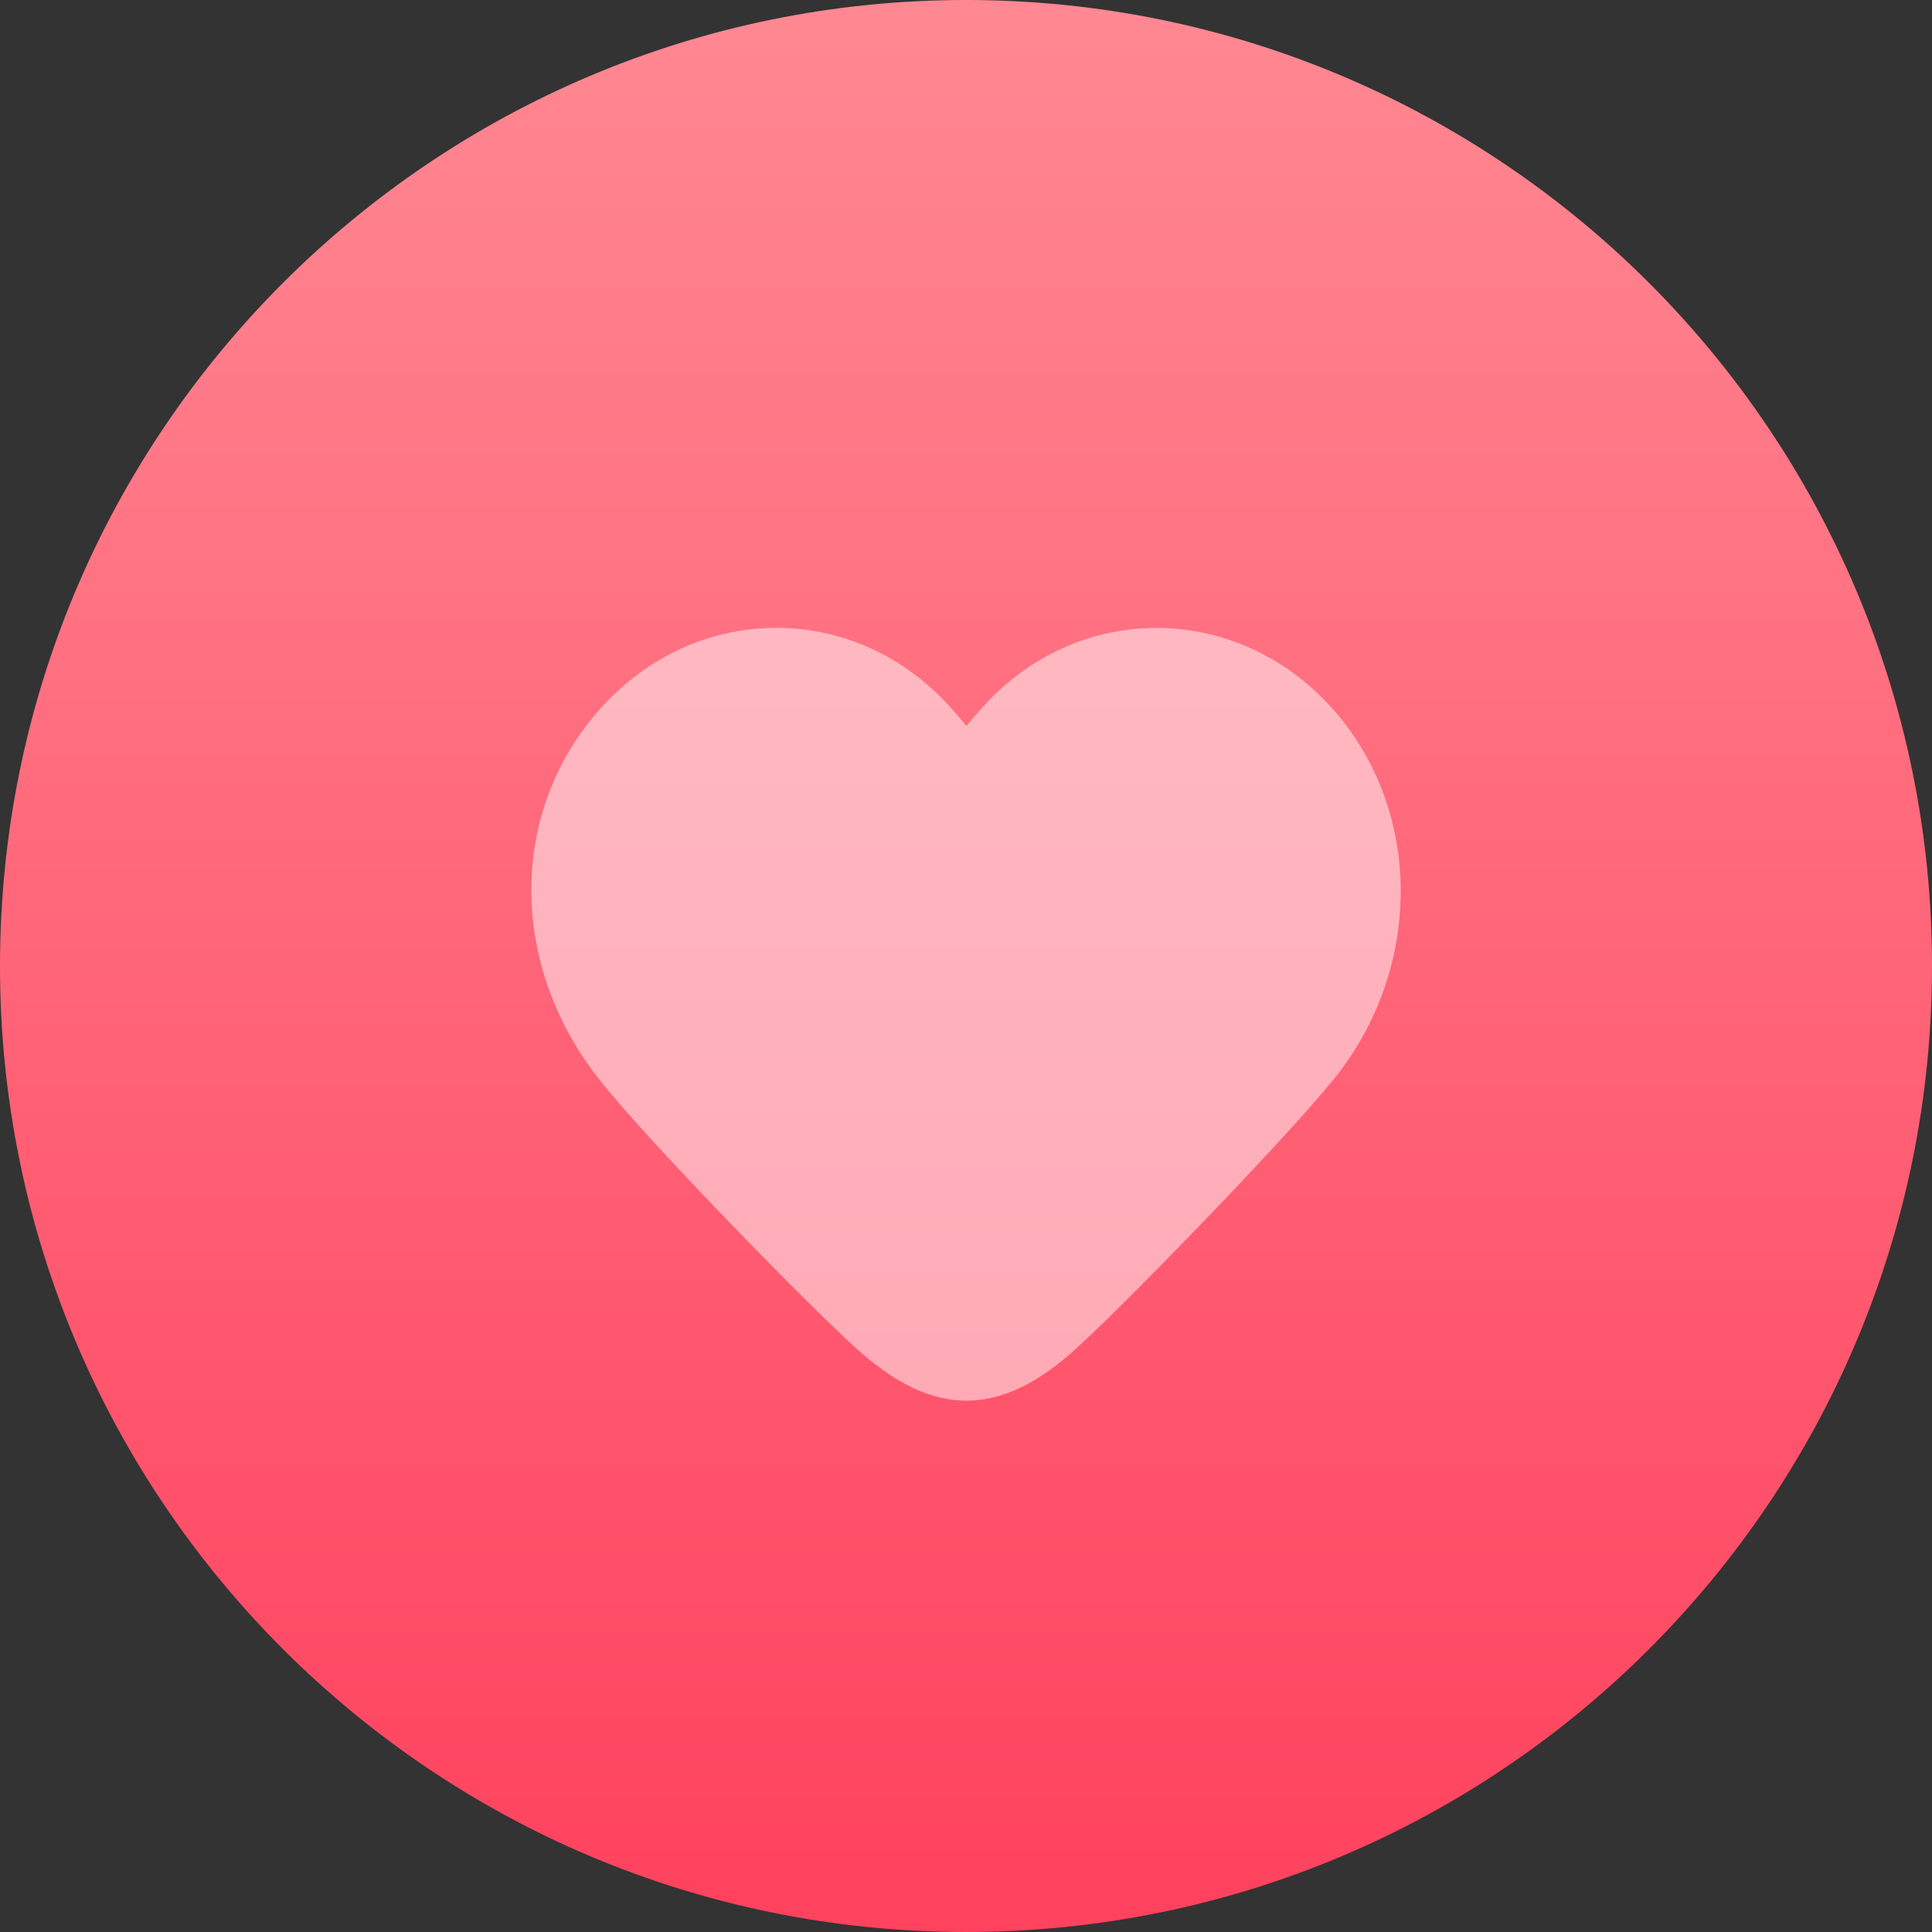 <svg fill="none" height="40" viewBox="0 0 40 40" width="40" xmlns="http://www.w3.org/2000/svg" xmlns:xlink="http://www.w3.org/1999/xlink"><rect x="0" y="0" width="40" height="40" fill="#333333" stroke="none"/><linearGradient id="a" gradientUnits="userSpaceOnUse" x1=".114" x2=".114" y1=".019" y2="39.792"><stop offset="0" stop-color="#ff8893"/><stop offset="1" stop-color="#ff425e"/></linearGradient><path d="m20 40c11.046 0 20-8.954 20-20s-8.954-20-20-20-20 8.954-20 20 8.954 20 20 20z" fill="url(#a)"/><path clip-rule="evenodd" d="m20.009 15.03c.106-.128.22-.26.342-.396 1.964-2.186 5.245-2.175 7.221.021 1.901 2.113 1.89 5.395.052 7.677-1.026 1.275-4.539 4.889-5.448 5.682-1.524 1.334-2.858 1.3-4.363-.021-.92-.806-4.457-4.42-5.43-5.673-1.857-2.387-1.85-5.538.061-7.665 1.978-2.198 5.254-2.211 7.223-.021.122.136.236.267.34.396z" fill="#fff" fill-opacity=".5" fill-rule="evenodd"/></svg>